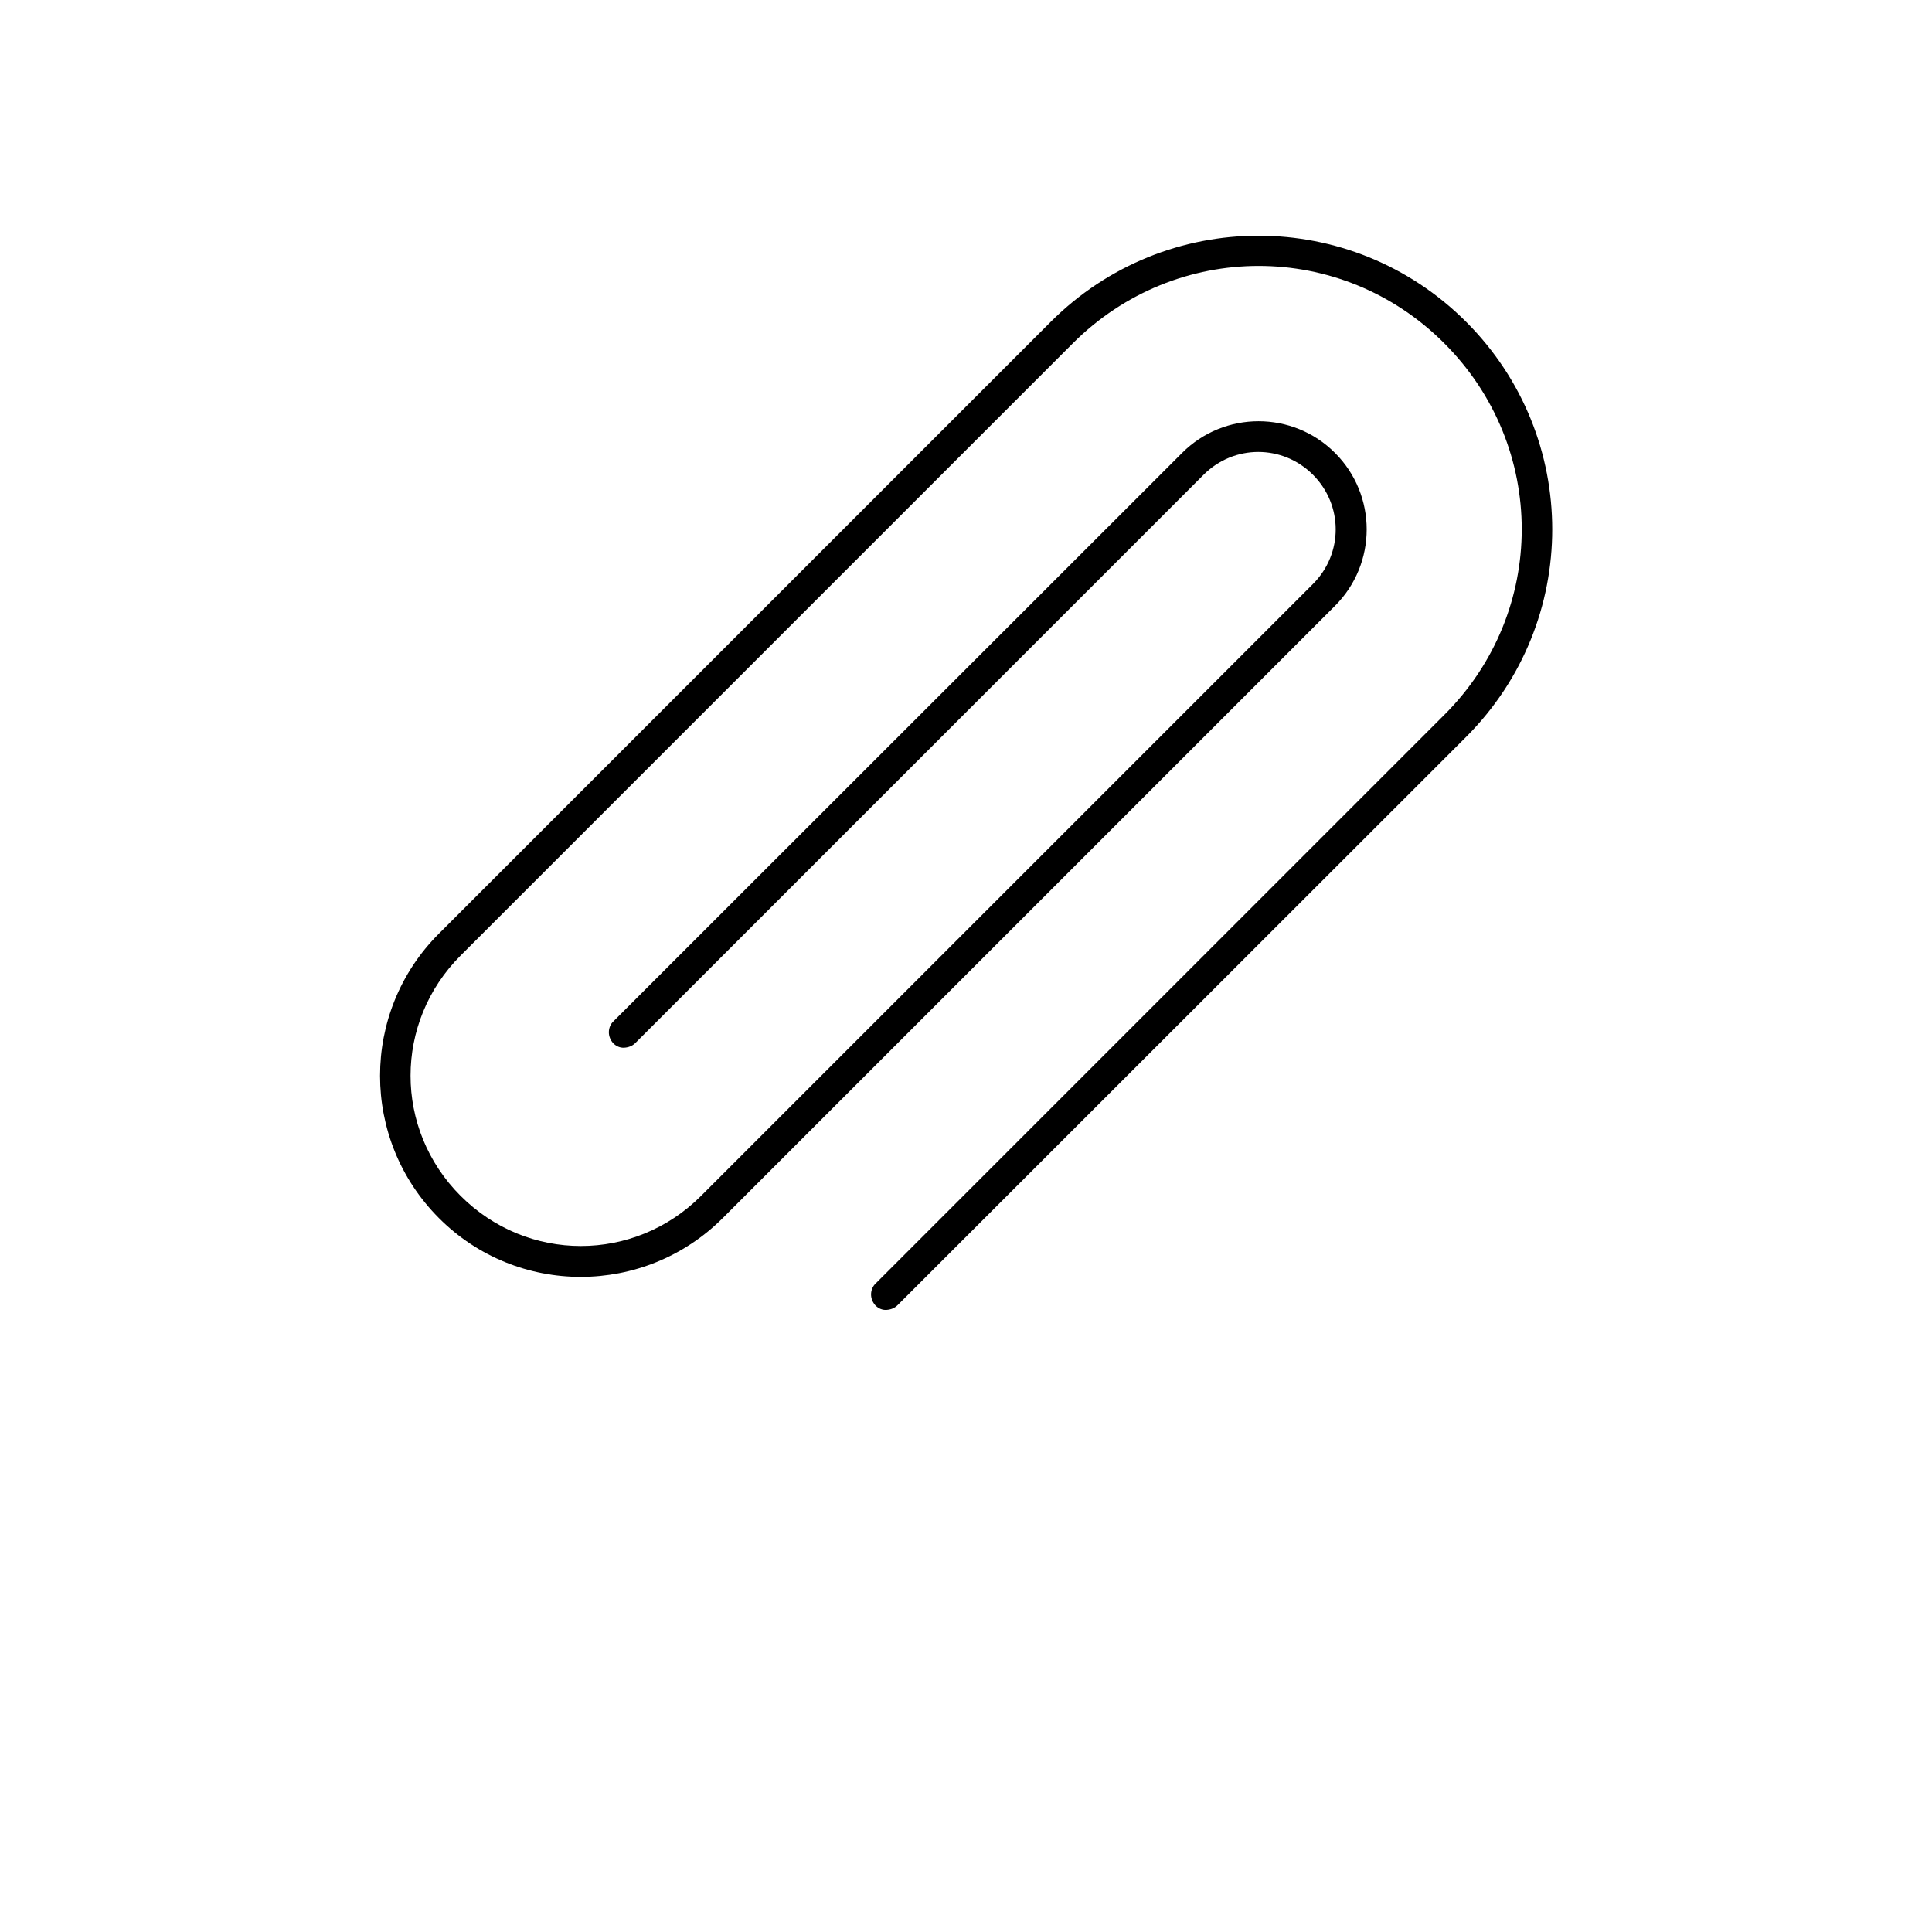 <?xml version="1.0" encoding="UTF-8"?> <!-- Generator: Adobe Illustrator 25.0.1, SVG Export Plug-In . SVG Version: 6.00 Build 0) --> <svg xmlns="http://www.w3.org/2000/svg" xmlns:xlink="http://www.w3.org/1999/xlink" id="Layer_1" x="0px" y="0px" viewBox="0 0 700 700" style="enable-background:new 0 0 700 700;" xml:space="preserve"> <g> <path d="M531.2,116.6c-41.6-41.6-108.9-41.6-150.5,0L159,338.3c-28.4,28.4-28.4,74.5,0,103s74.5,28.4,102.9,0l221.8-221.8 c15.3-15.3,15.3-40.1,0-55.4s-40.1-15.3-55.4,0L222.3,370c-1.1,1-1.7,2.5-1.7,4c0,1.5,0.6,2.9,1.6,4c1.1,1.1,2.5,1.7,4,1.6 s2.9-0.6,4-1.7L436.1,172c11-11,28.6-11,39.6,0c11,11,11,28.6,0,39.6L254,433.3c-24.2,24.2-62.9,24.2-87.1,0 c-24.2-24.2-24.2-62.9,0-87.1l221.8-221.8c37.4-37.4,97.3-37.4,134.6,0c37.4,37.4,37.4,97.3,0,134.6L317.3,465v0 c-1.1,1-1.7,2.5-1.7,4c0,1.5,0.6,2.9,1.6,4c1.1,1.1,2.5,1.7,4,1.6s2.9-0.6,4-1.7L531.2,267C572.8,225.4,572.8,158.2,531.2,116.6 L531.2,116.6z"></path> </g> </svg> 